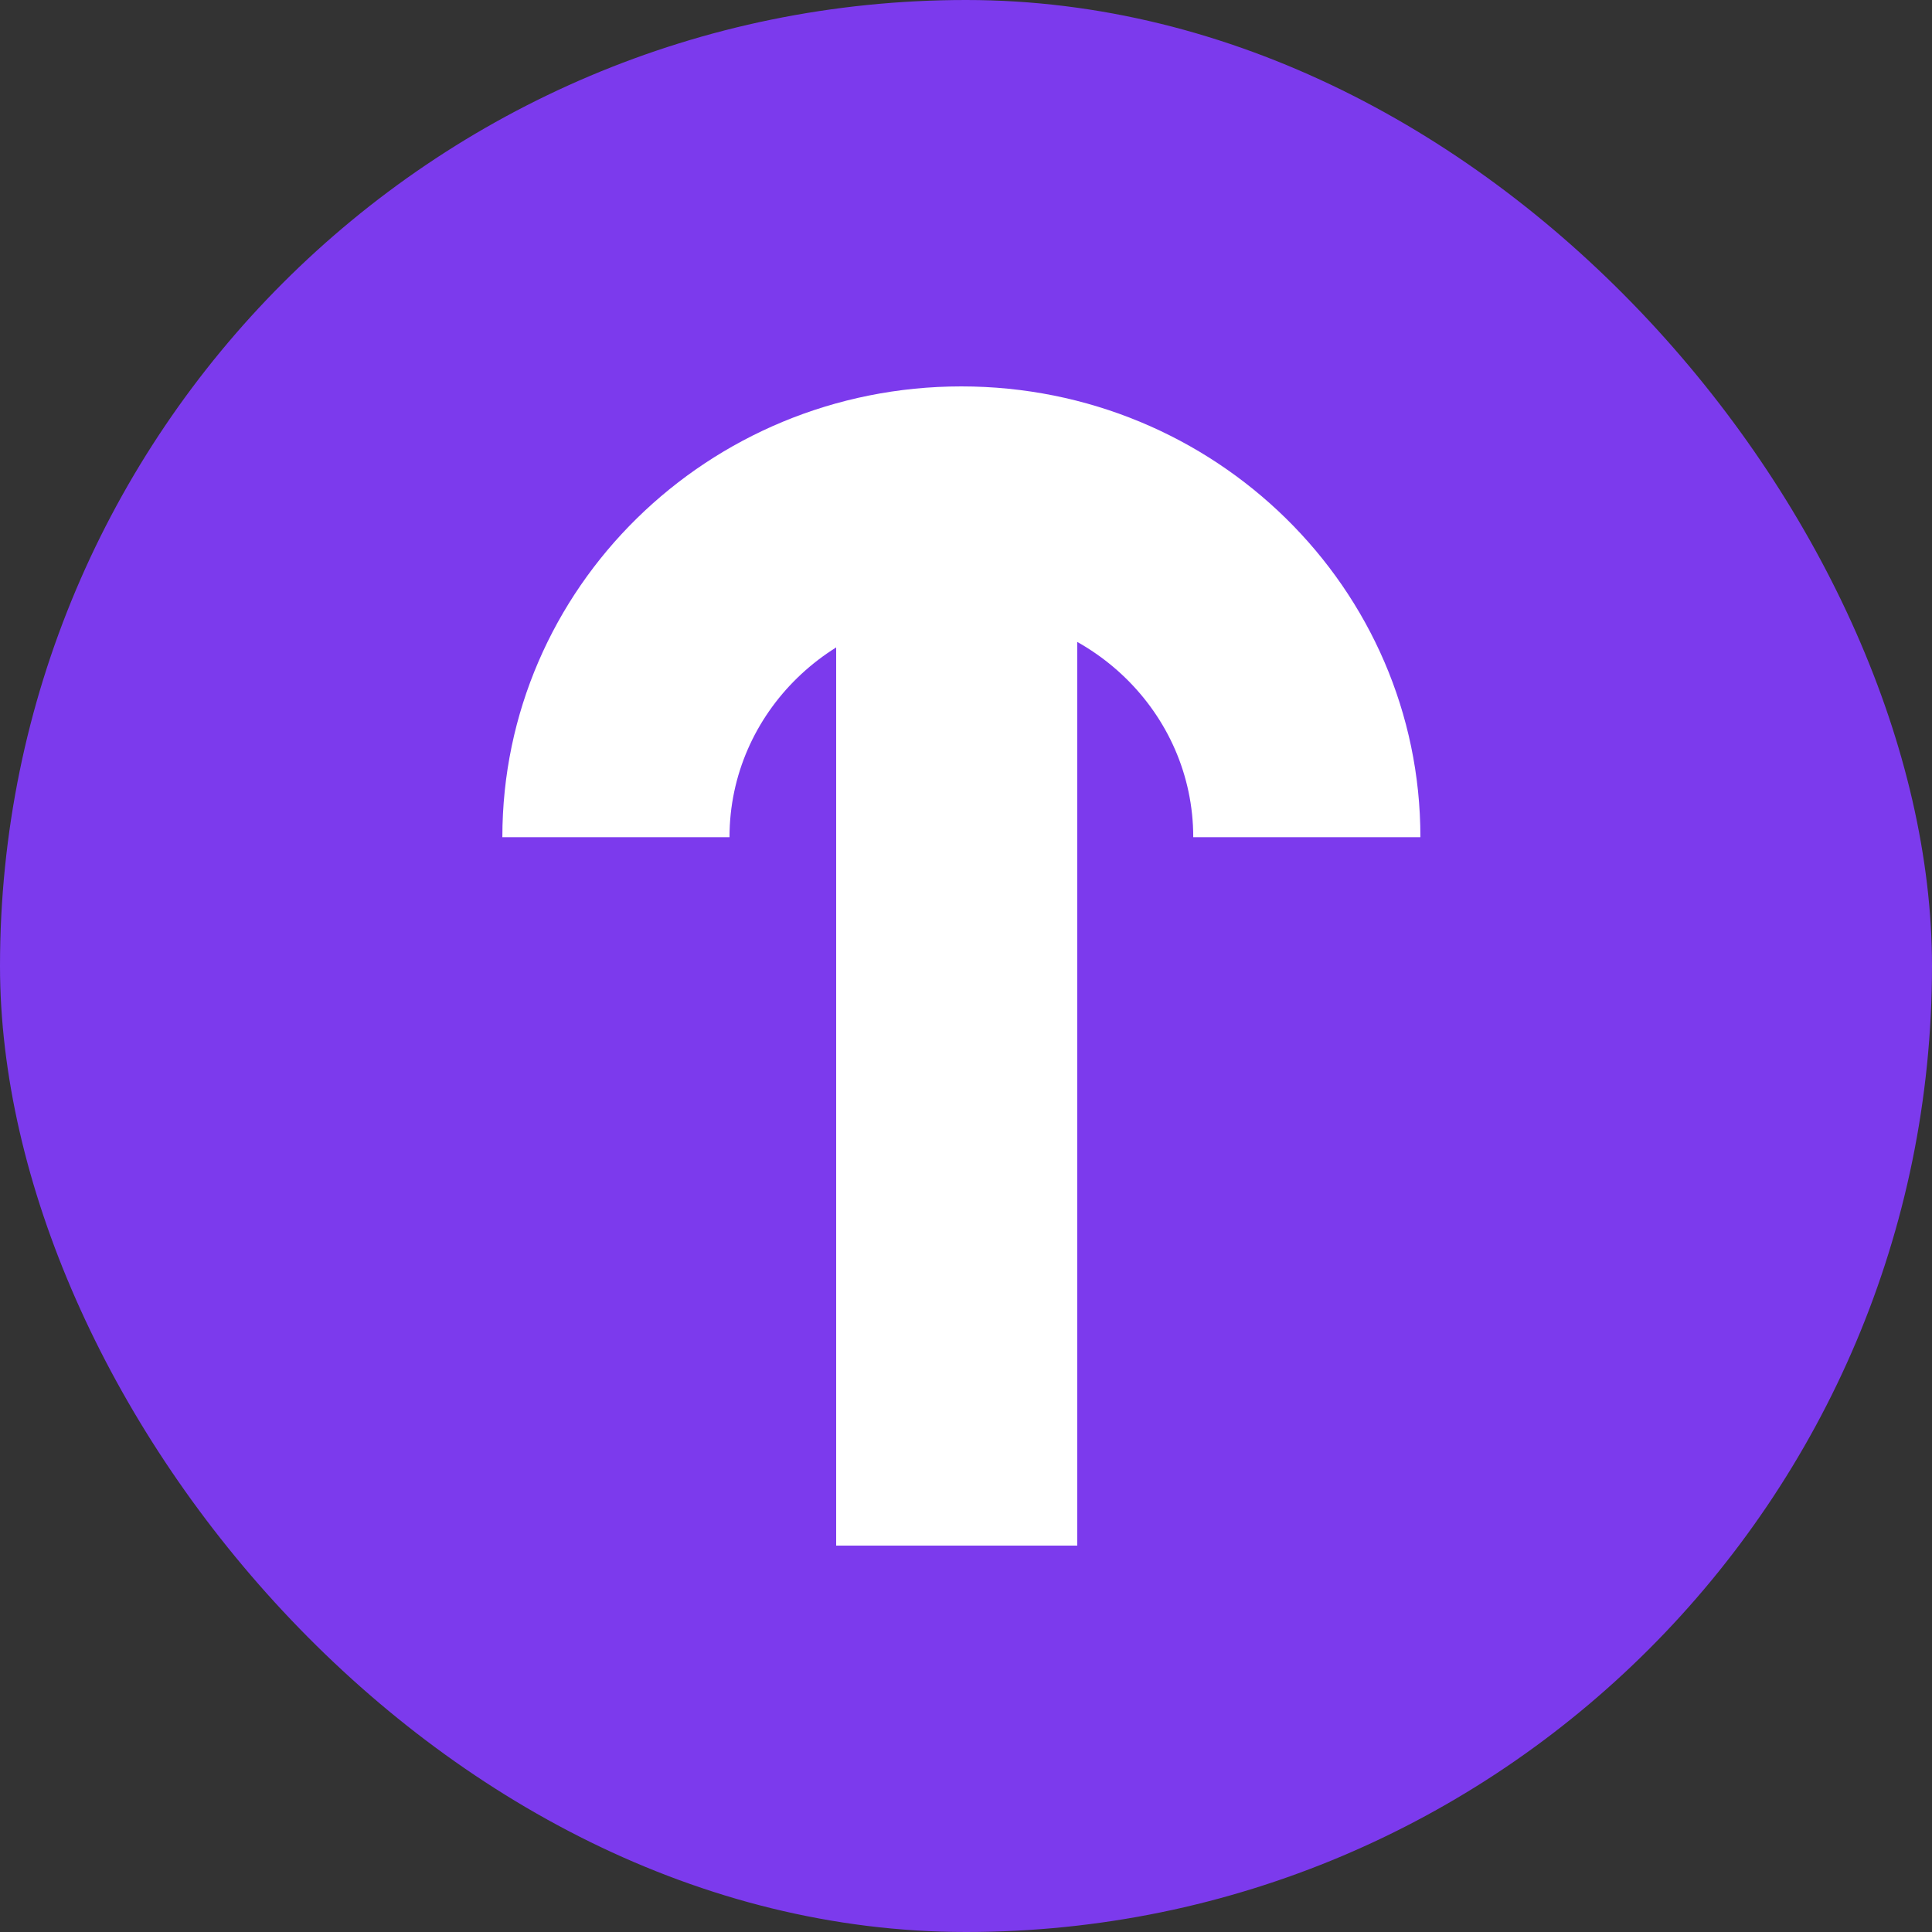 <svg xmlns="http://www.w3.org/2000/svg" version="1.1" xmlns:xlink="http://www.w3.org/1999/xlink" xmlns:svgjs="http://svgjs.dev/svgjs" width="1000" height="1000"><rect width="100%" height="100%" fill="#333333" stroke="none"/><g clip-path="url(#SvgjsClipPath1100)"><rect width="1000" height="1000" fill="#7c3aed"></rect><g transform="matrix(4.8,0,0,4.8,255.2,200)"><svg xmlns="http://www.w3.org/2000/svg" version="1.1" xmlns:xlink="http://www.w3.org/1999/xlink" xmlns:svgjs="http://svgjs.dev/svgjs" width="102" height="125"><svg width="102" height="125" xmlns="http://www.w3.org/2000/svg" xmlns:xlink="http://www.w3.org/1999/xlink" xml:space="preserve" overflow="hidden"><defs><clipPath id="clip0"><rect x="418" y="212" width="102" height="125"></rect></clipPath><clipPath id="clip1"><rect x="418" y="212" width="102" height="125"></rect></clipPath><clipPath id="clip2"><rect x="419" y="212" width="100" height="125"></rect></clipPath><clipPath id="clip3"><rect x="419" y="212" width="100" height="125"></rect></clipPath><clipPath id="clip4"><rect x="419" y="212" width="100" height="125"></rect></clipPath><clipPath id="SvgjsClipPath1100"><rect width="1000" height="1000" x="0" y="0" rx="500" ry="500"></rect></clipPath></defs><g clip-path="url(#clip0)" transform="translate(-418 -212)"><g clip-path="url(#clip1)"><g clip-path="url(#clip2)"><g clip-path="url(#clip3)"><g clip-path="url(#clip4)"><path d="M1132.94 278.77C1132.94 251.923 1154.92 230.159 1182.04 230.159 1209.17 230.159 1231.15 251.923 1231.15 278.77L1206.85 278.77C1206.85 265.346 1195.74 254.464 1182.04 254.464 1168.34 254.464 1157.24 265.346 1157.24 278.77Z" fill="#FFFFFF" fill-rule="evenodd" fill-opacity="1" transform="matrix(1.008 0 0 1 -723 -18.159)"></path><path d="M1168.65 237.103 1194.44 237.103 1194.44 355.159 1168.65 355.159Z" fill="#FFFFFF" fill-rule="nonzero" fill-opacity="1" transform="matrix(1.008 0 0 1 -723 -18.159)"></path></g></g></g></g></g></svg></svg></g></g></svg>